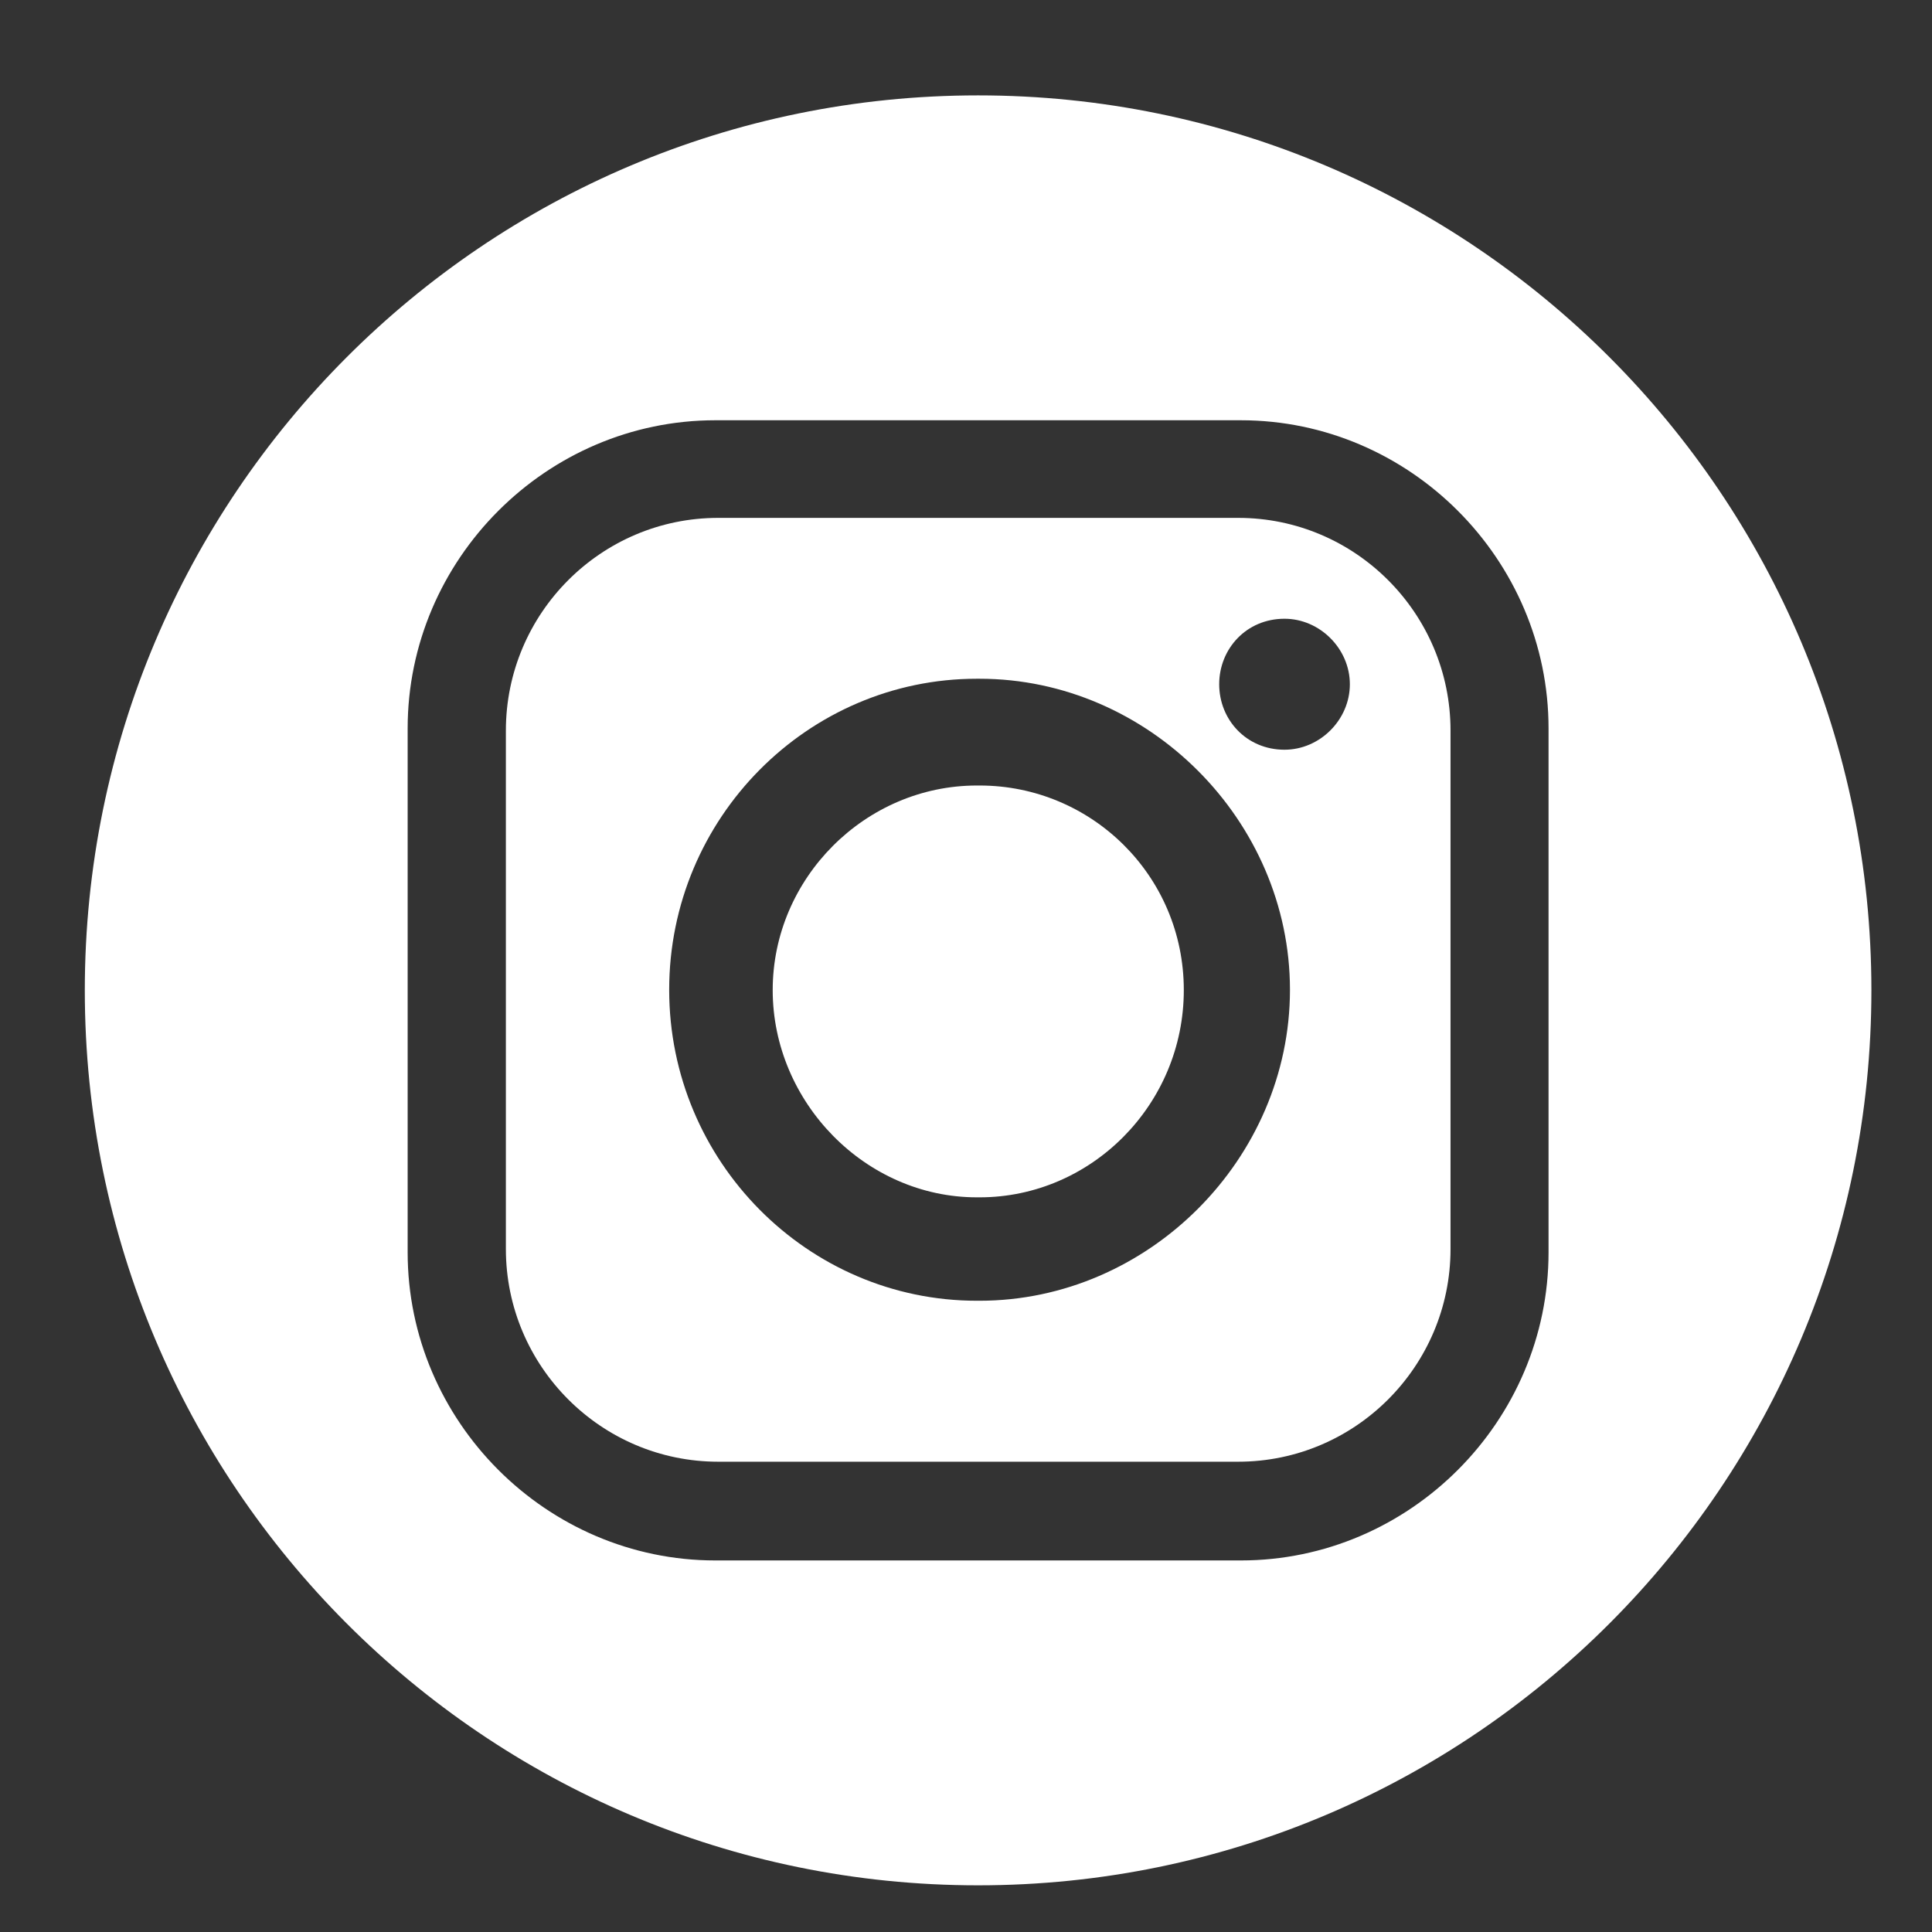 <svg width="19" height="19" viewBox="0 0 19 19" fill="none" xmlns="http://www.w3.org/2000/svg">
<rect x="0" y="0" width="19" height="19" fill="#333333" stroke="none"/>
<path fill-rule="evenodd" clip-rule="evenodd" d="M12.177 5.093H7.063C5.911 5.093 4.975 6.032 4.975 7.185V12.283C4.975 13.436 5.912 14.375 7.063 14.375H12.177C13.328 14.375 14.265 13.436 14.265 12.283V7.185C14.265 6.032 13.328 5.093 12.177 5.093ZM9.633 12.792H9.606C7.946 12.792 6.581 11.424 6.581 9.734C6.581 8.043 7.946 6.675 9.606 6.675H9.633C11.293 6.675 12.686 8.07 12.686 9.734C12.686 11.397 11.293 12.792 9.633 12.792ZM12.632 7.373C12.258 7.373 11.99 7.078 11.99 6.729C11.99 6.381 12.257 6.085 12.632 6.085C12.981 6.085 13.275 6.381 13.275 6.729C13.275 7.078 12.981 7.373 12.632 7.373Z" fill="white"/>
<path fill-rule="evenodd" clip-rule="evenodd" d="M9.619 0.938C4.767 0.938 0.834 4.878 0.834 9.739C0.834 14.601 4.767 18.541 9.619 18.541C14.471 18.541 18.404 14.601 18.404 9.739C18.404 4.878 14.471 0.938 9.619 0.938ZM15.229 12.315C15.229 13.978 13.863 15.346 12.203 15.346H7.035C5.375 15.346 4.009 13.978 4.009 12.315V7.164C4.009 5.501 5.375 4.133 7.035 4.133H12.203C13.863 4.133 15.229 5.501 15.229 7.164V12.315Z" fill="white"/>
<path fill-rule="evenodd" clip-rule="evenodd" d="M9.634 7.725H9.607C8.509 7.725 7.599 8.637 7.599 9.737C7.599 10.837 8.509 11.775 9.607 11.775H9.634C10.732 11.775 11.642 10.863 11.642 9.737C11.642 8.61 10.732 7.725 9.634 7.725Z" fill="white"/>
</svg>
